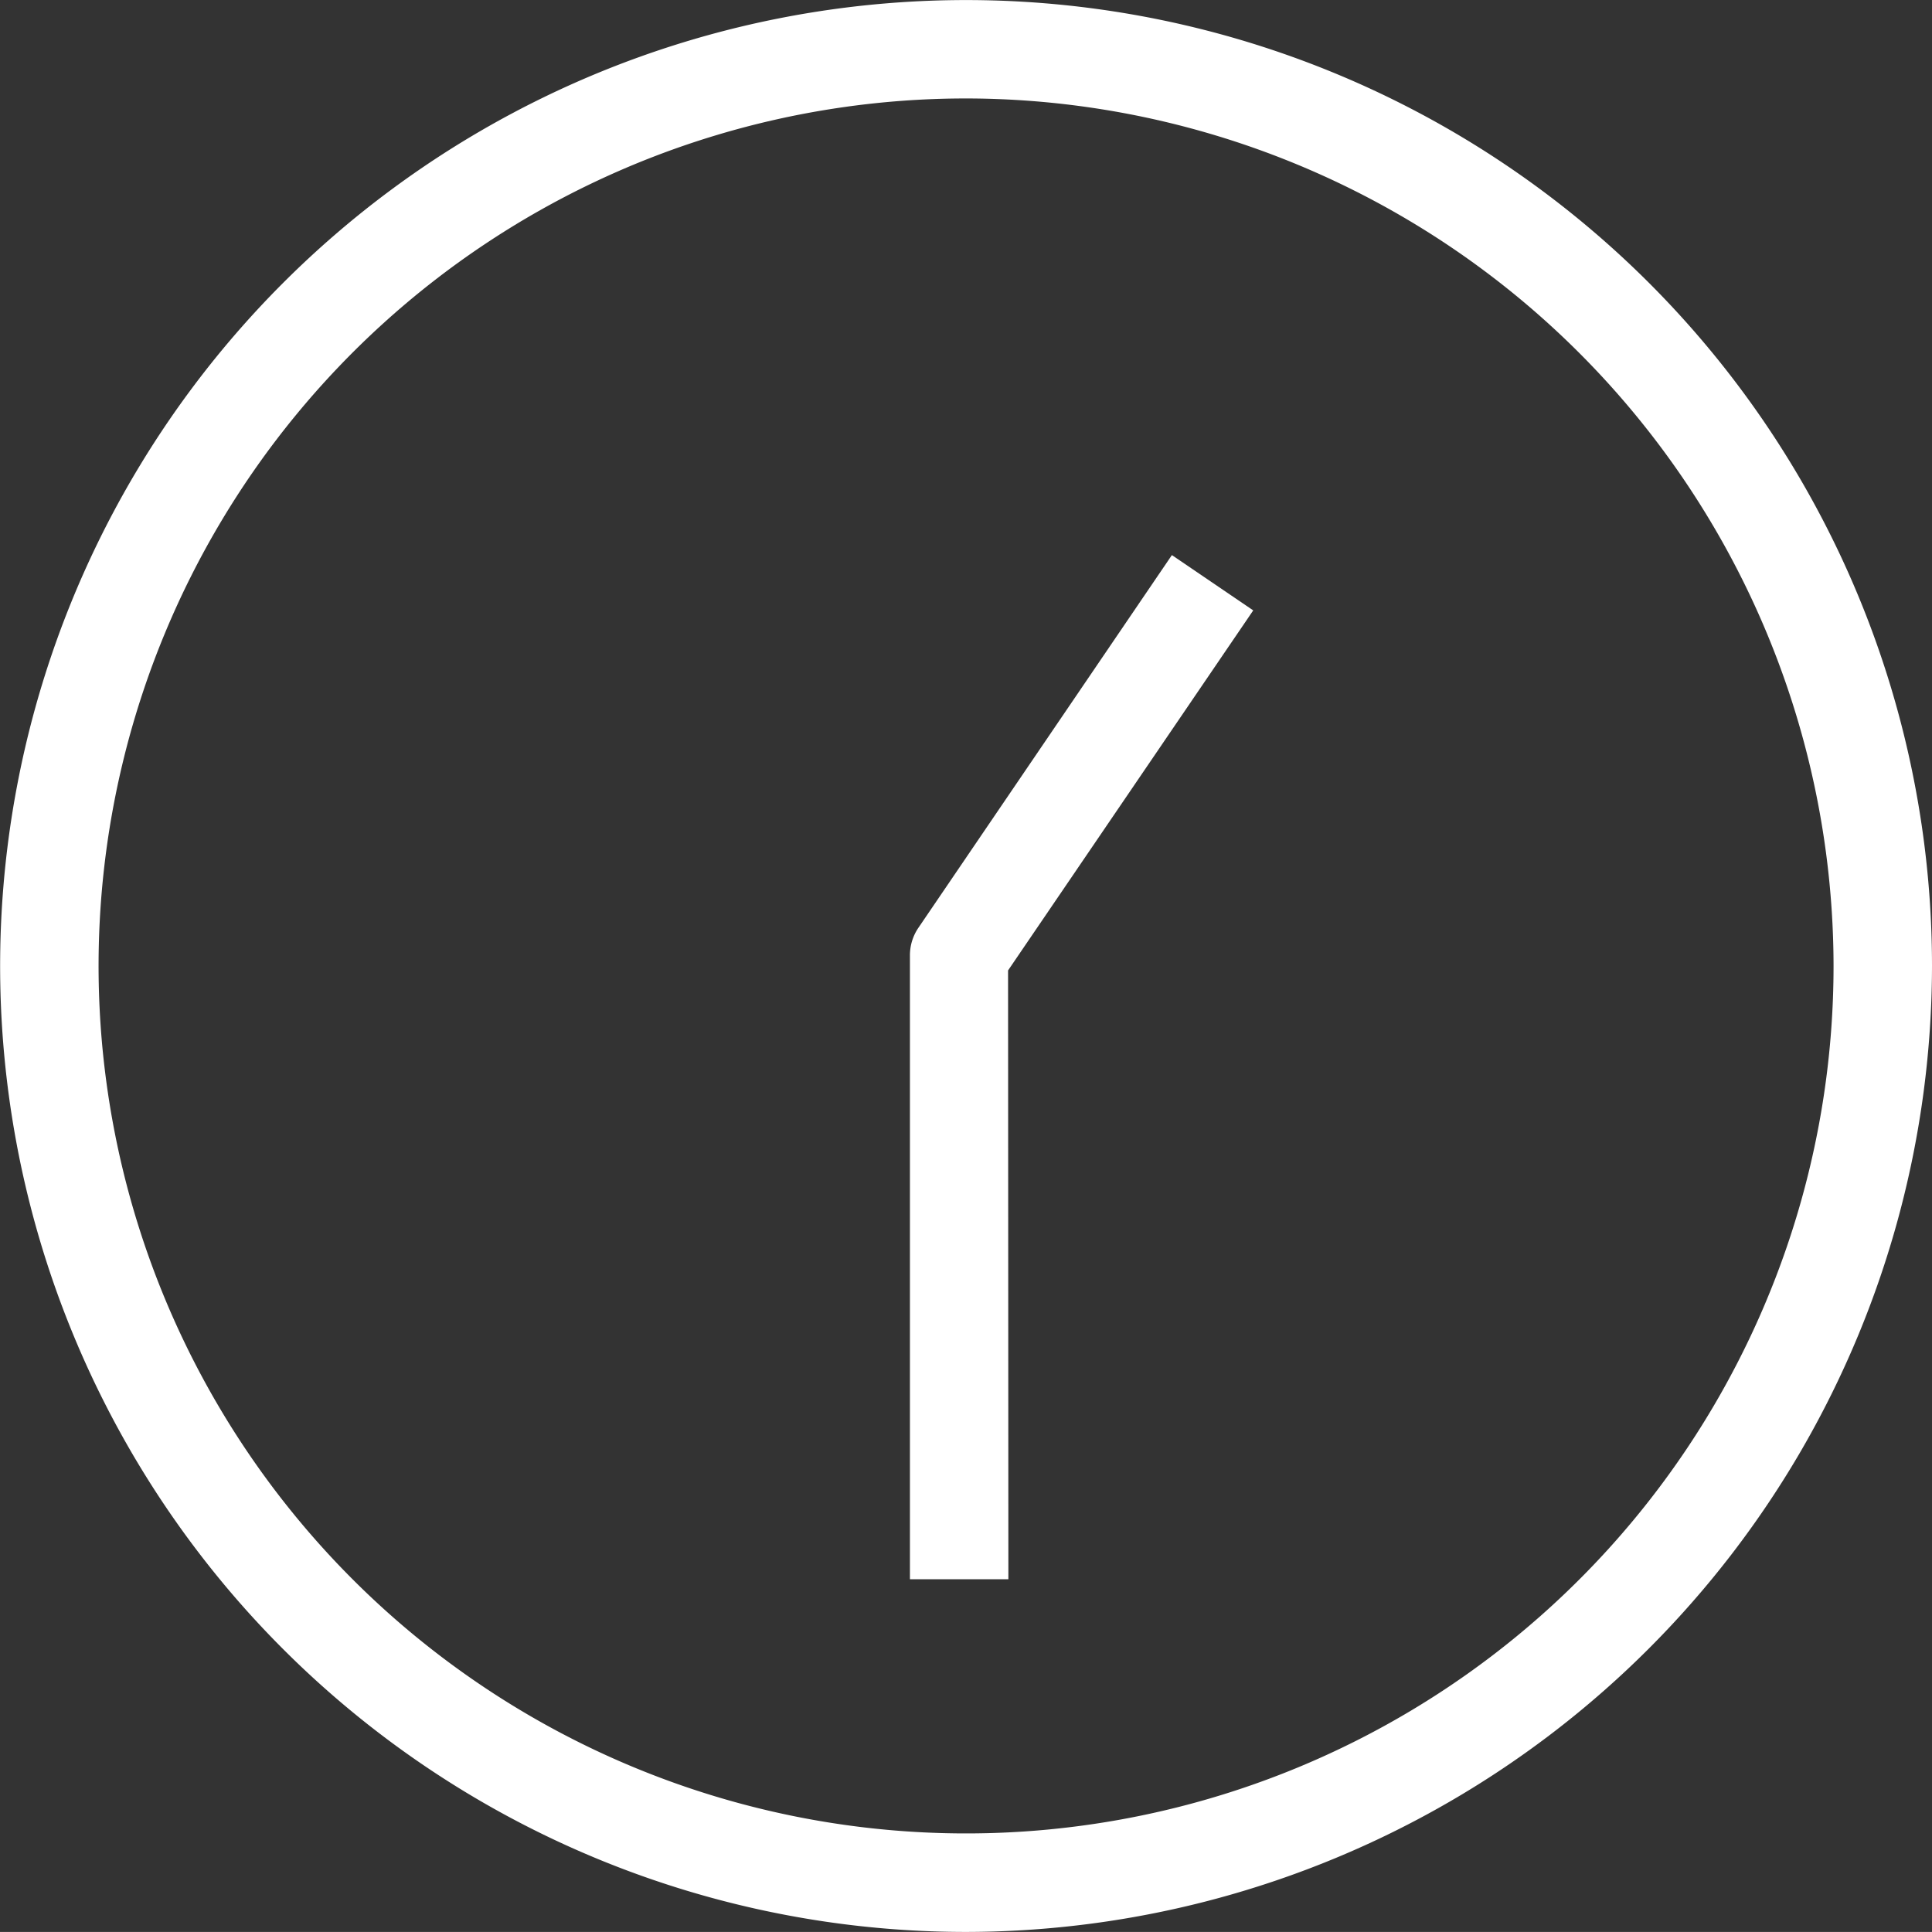 <svg xmlns="http://www.w3.org/2000/svg" width="30.496" height="30.495" viewBox="0 0 30.496 30.495"><rect x="0" y="0" width="30.496" height="30.495" fill="#333333" stroke="none"/><g transform="translate(-451.372 -2675.489)"><path d="M35.435,255.356a15.247,15.247,0,1,1,15.247-15.247,15.266,15.266,0,0,1-15.247,15.247m0-28.941a13.693,13.693,0,1,0,13.693,13.693,13.71,13.71,0,0,0-13.693-13.693" transform="translate(431.186 2450.628)" fill="#fff"/><path d="M30.982,246.665H29.428v-9.848a.771.771,0,0,1,.135-.437l4-5.881,1.284.873-3.87,5.683Z" transform="translate(436.307 2453.752)" fill="#fff"/></g></svg>